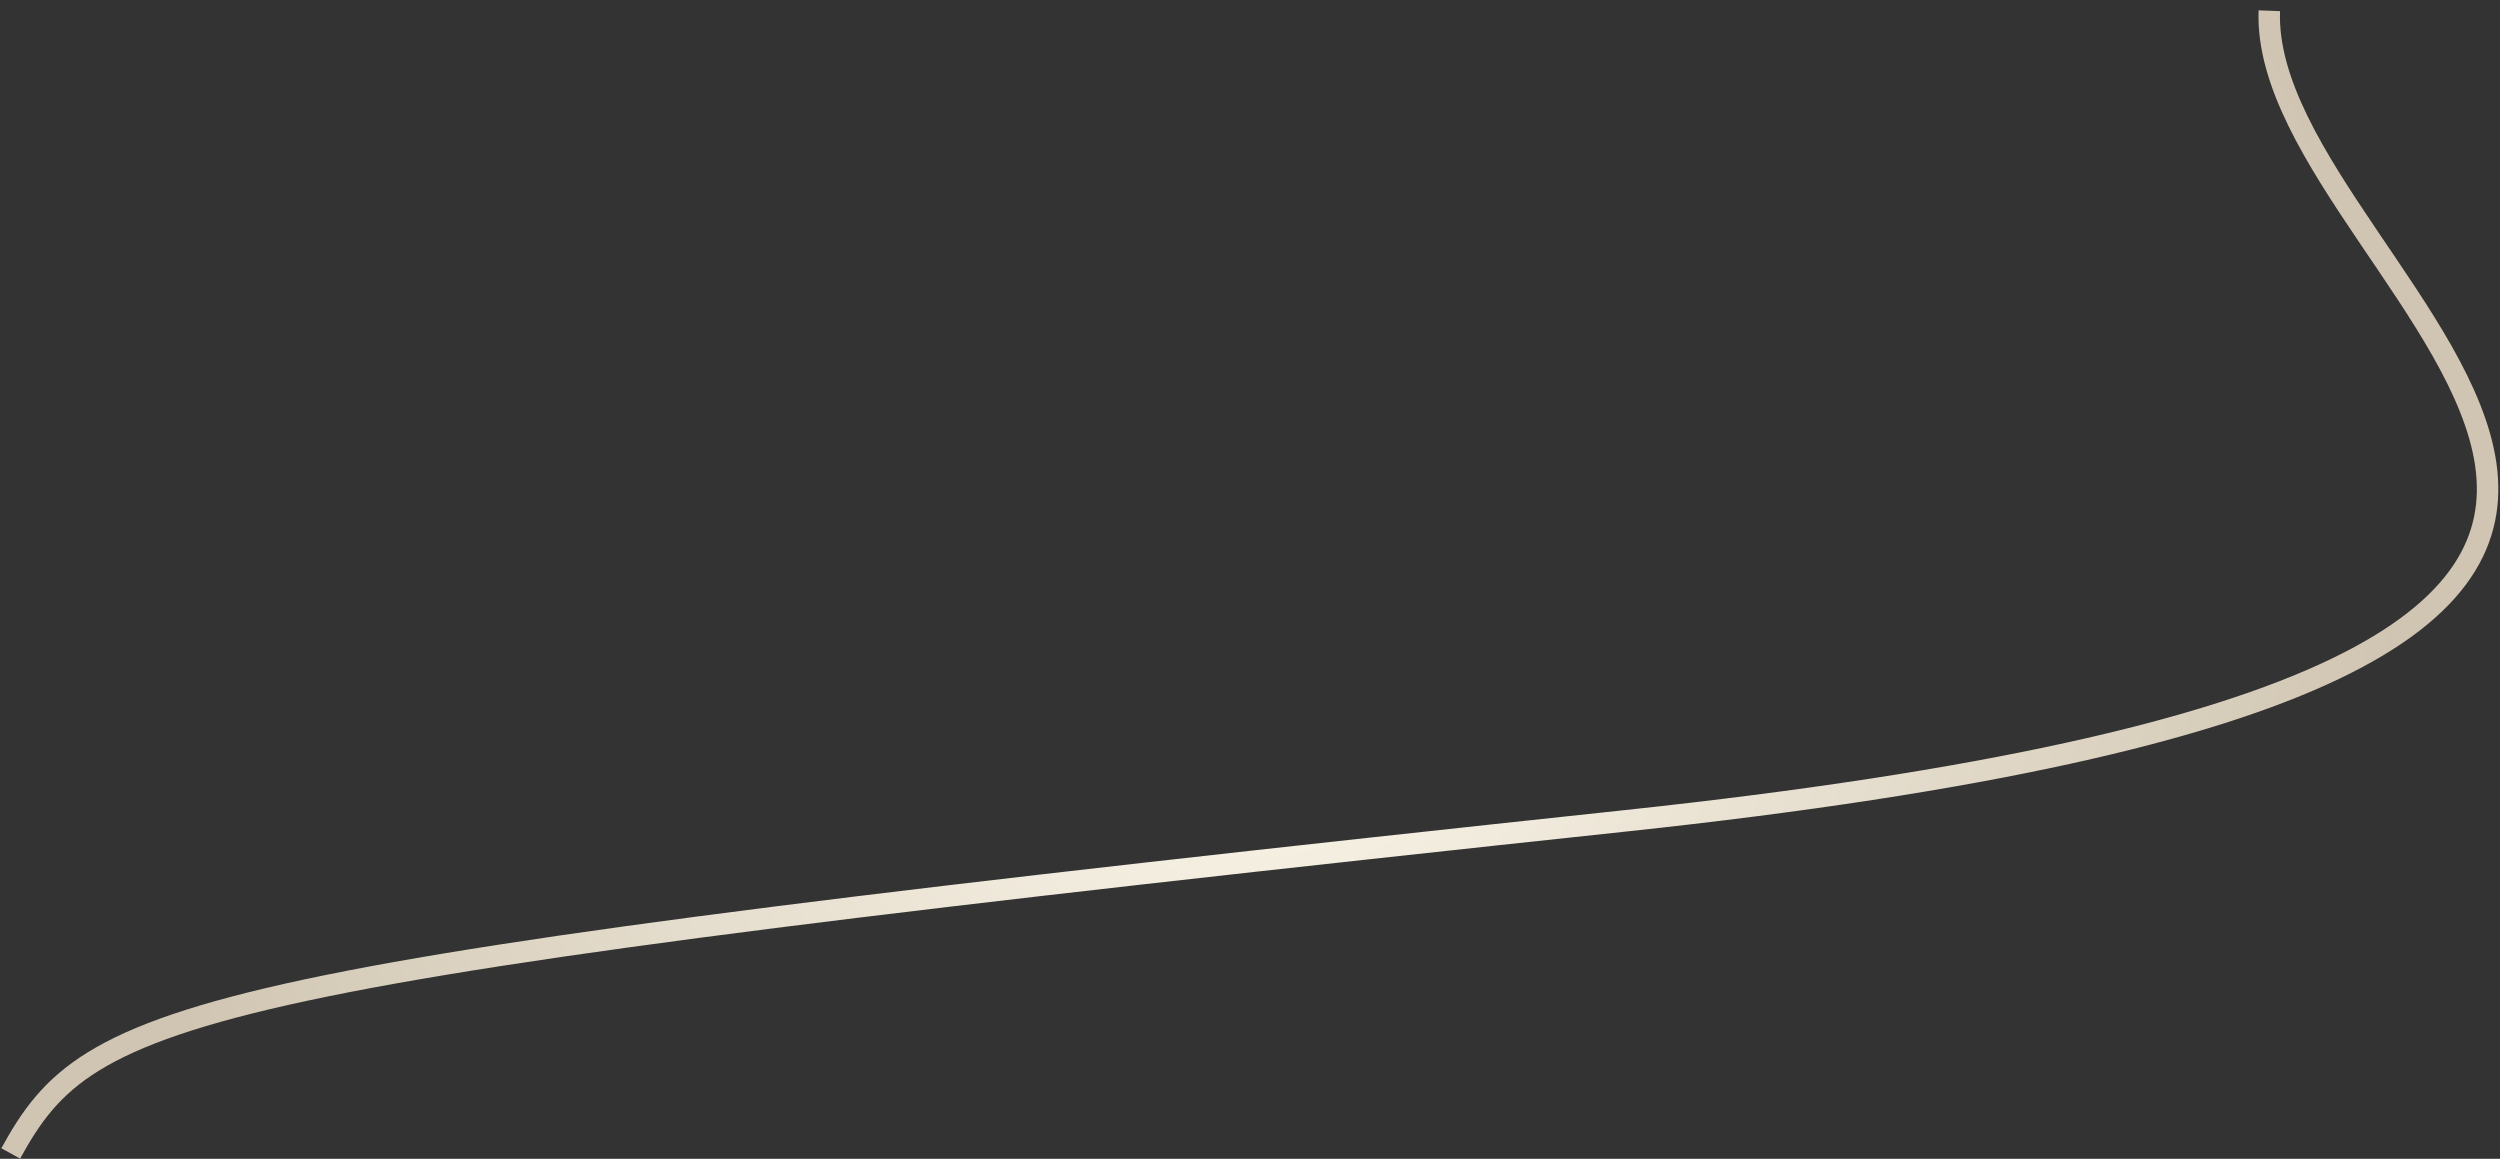 <?xml version="1.0" encoding="UTF-8"?> <svg xmlns="http://www.w3.org/2000/svg" width="233" height="108" viewBox="0 0 233 108" fill="none"><rect x="0" y="0" width="233" height="108" fill="#333333" stroke="none"/><path d="M211.5 1C210.5 27.5 286.3 62.1 151.5 76.5C16.7 90.9 8.5 93.833 1 107.5" stroke="url(#paint0_radial_1007_162)" stroke-width="2"></path><defs><radialGradient id="paint0_radial_1007_162" cx="0" cy="0" r="1" gradientUnits="userSpaceOnUse" gradientTransform="translate(116.422 54.25) rotate(89.653) scale(110.762 107.631)"><stop stop-color="#FFFBEF"></stop><stop offset="1" stop-color="#D0C5B2"></stop></radialGradient></defs></svg> 
